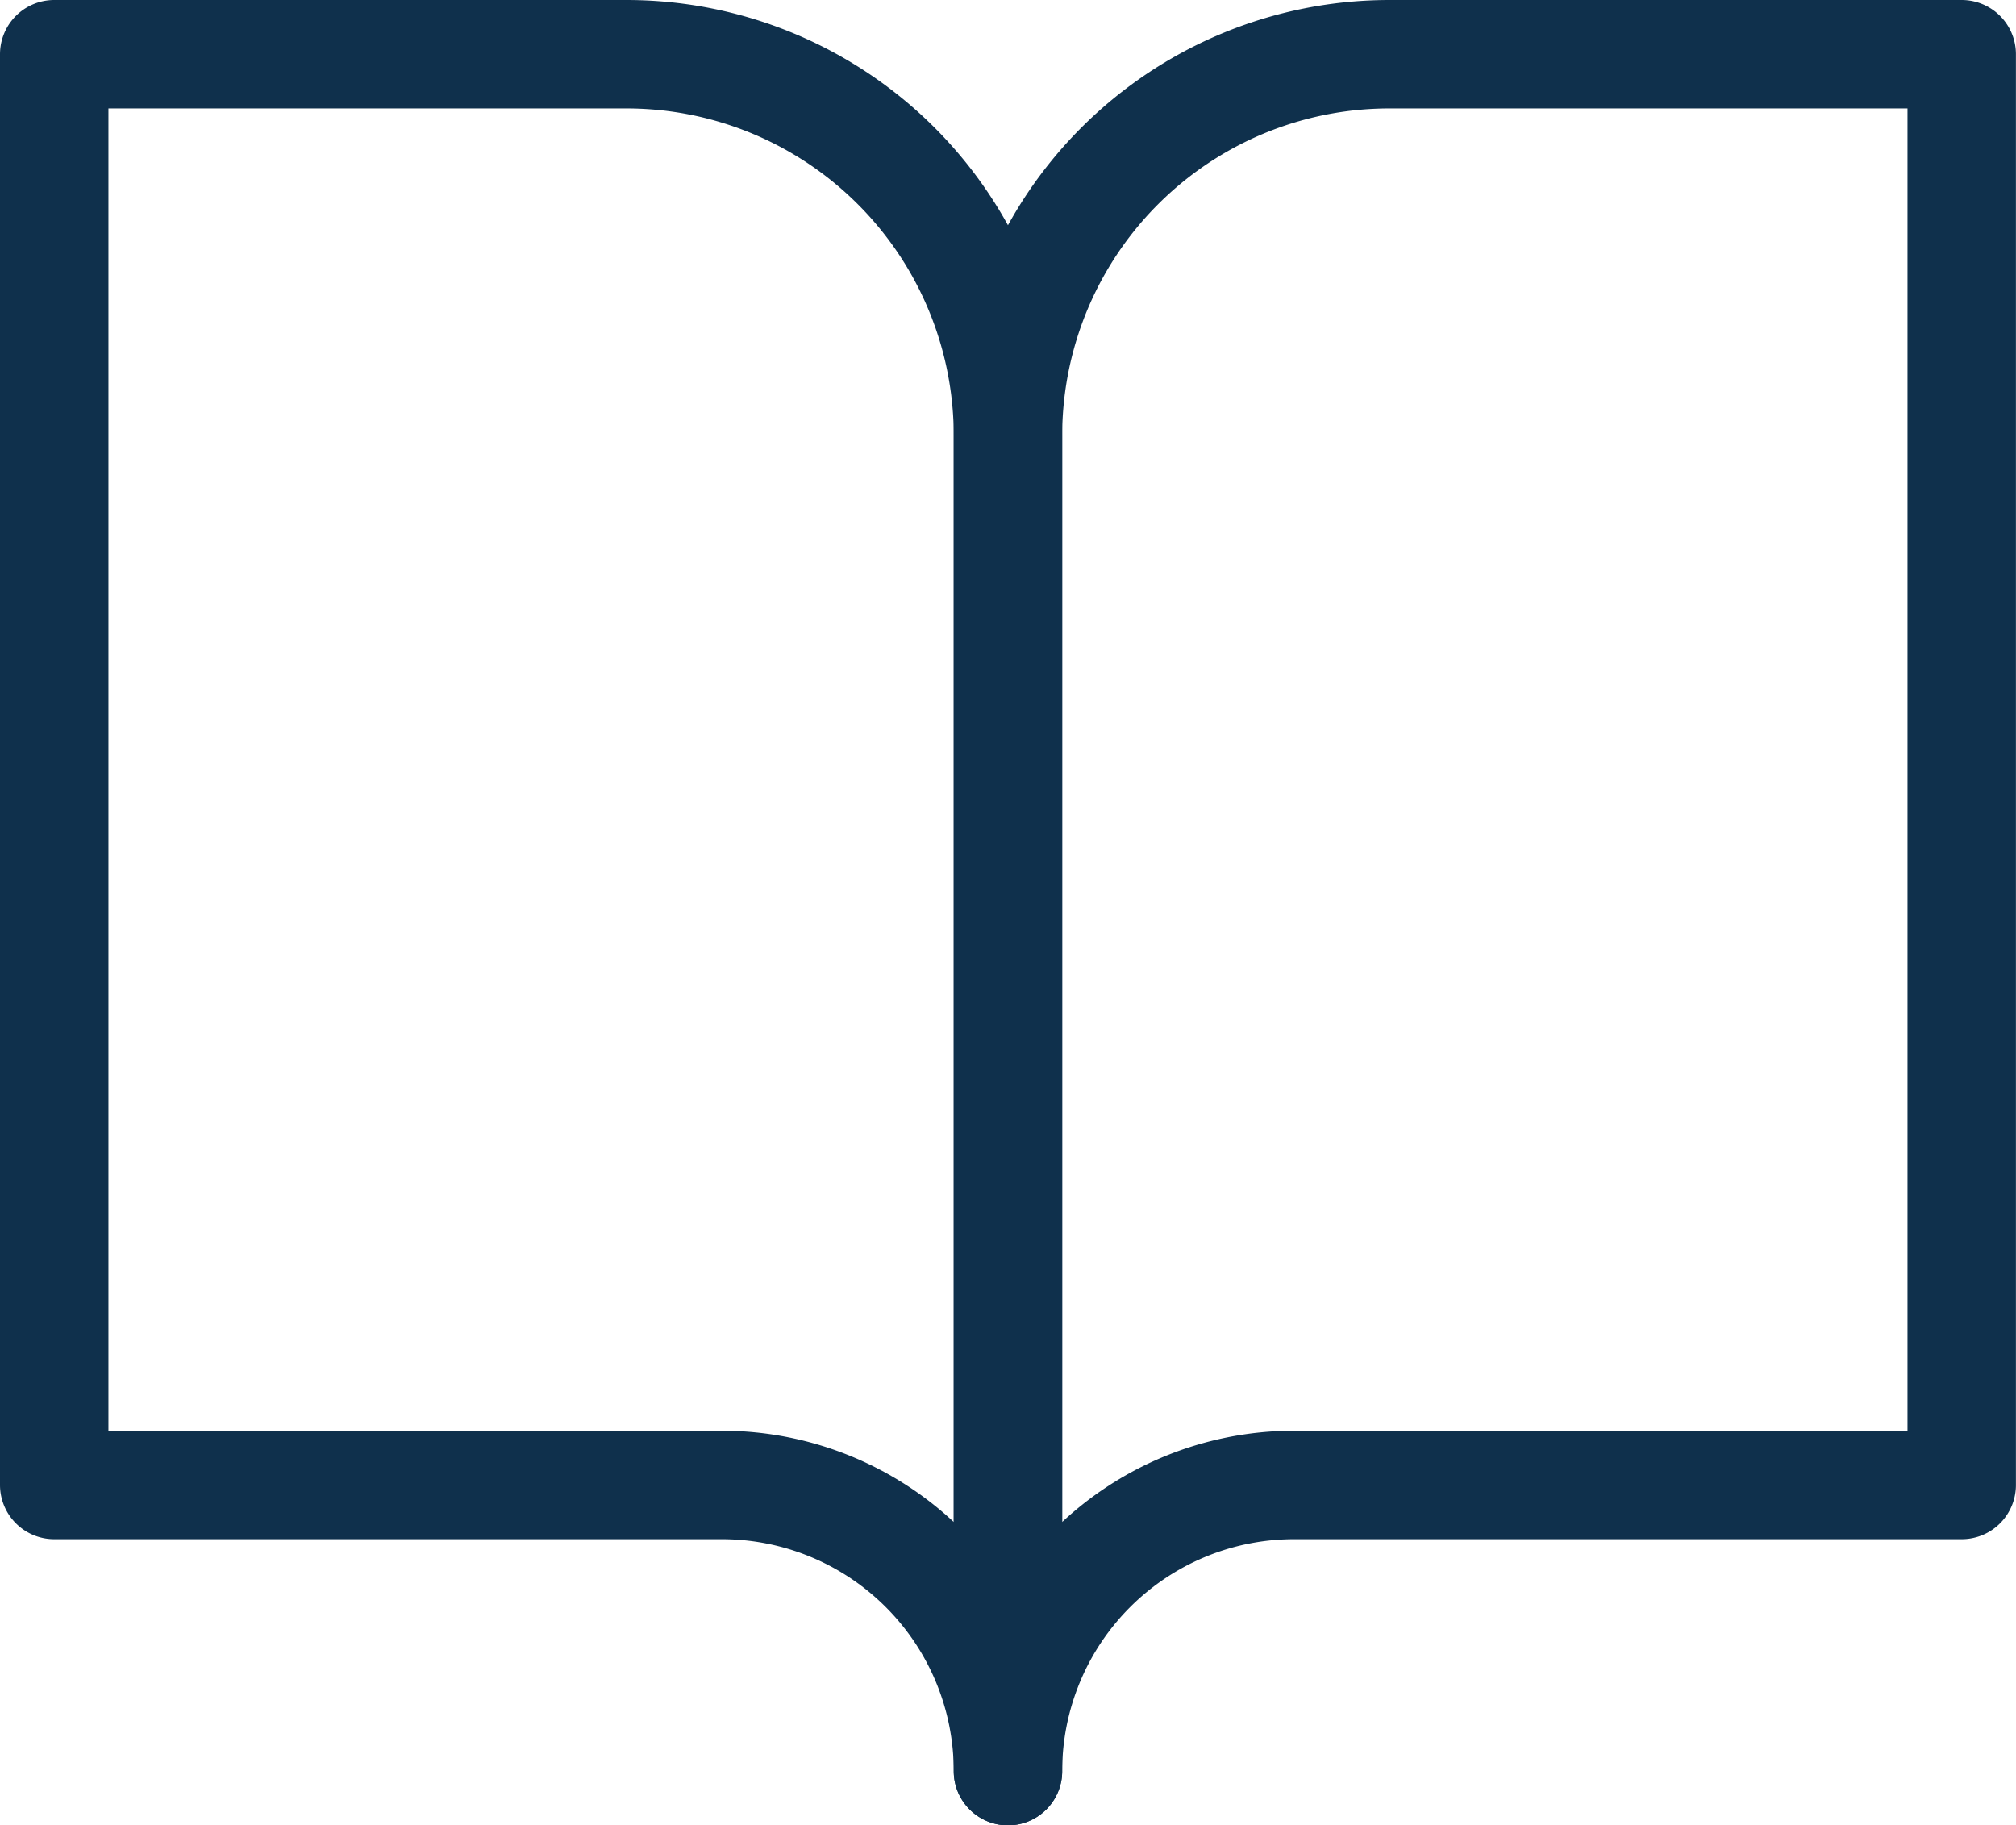 <svg xmlns="http://www.w3.org/2000/svg" width="27.887" height="25.248" viewBox="0 0 27.887 25.248">
  <g id="Icon_feather-book-open" data-name="Icon feather-book-open" transform="translate(-2.25 -3.75)">
    <path id="Path_8794" data-name="Path 8794" d="M3,4.5h7.916a5.277,5.277,0,0,1,5.277,5.277V28.248a3.958,3.958,0,0,0-3.958-3.958H3Z" fill="none" stroke="#0f304c" stroke-linecap="round" stroke-linejoin="round" stroke-width="1.5"/>
    <path id="Path_8795" data-name="Path 8795" d="M31.193,4.5H23.277A5.277,5.277,0,0,0,18,9.777V28.248a3.958,3.958,0,0,1,3.958-3.958h9.235Z" transform="translate(-1.807)" fill="none" stroke="#0f304c" stroke-linecap="round" stroke-linejoin="round" stroke-width="1.5"/>
  </g>
</svg>
